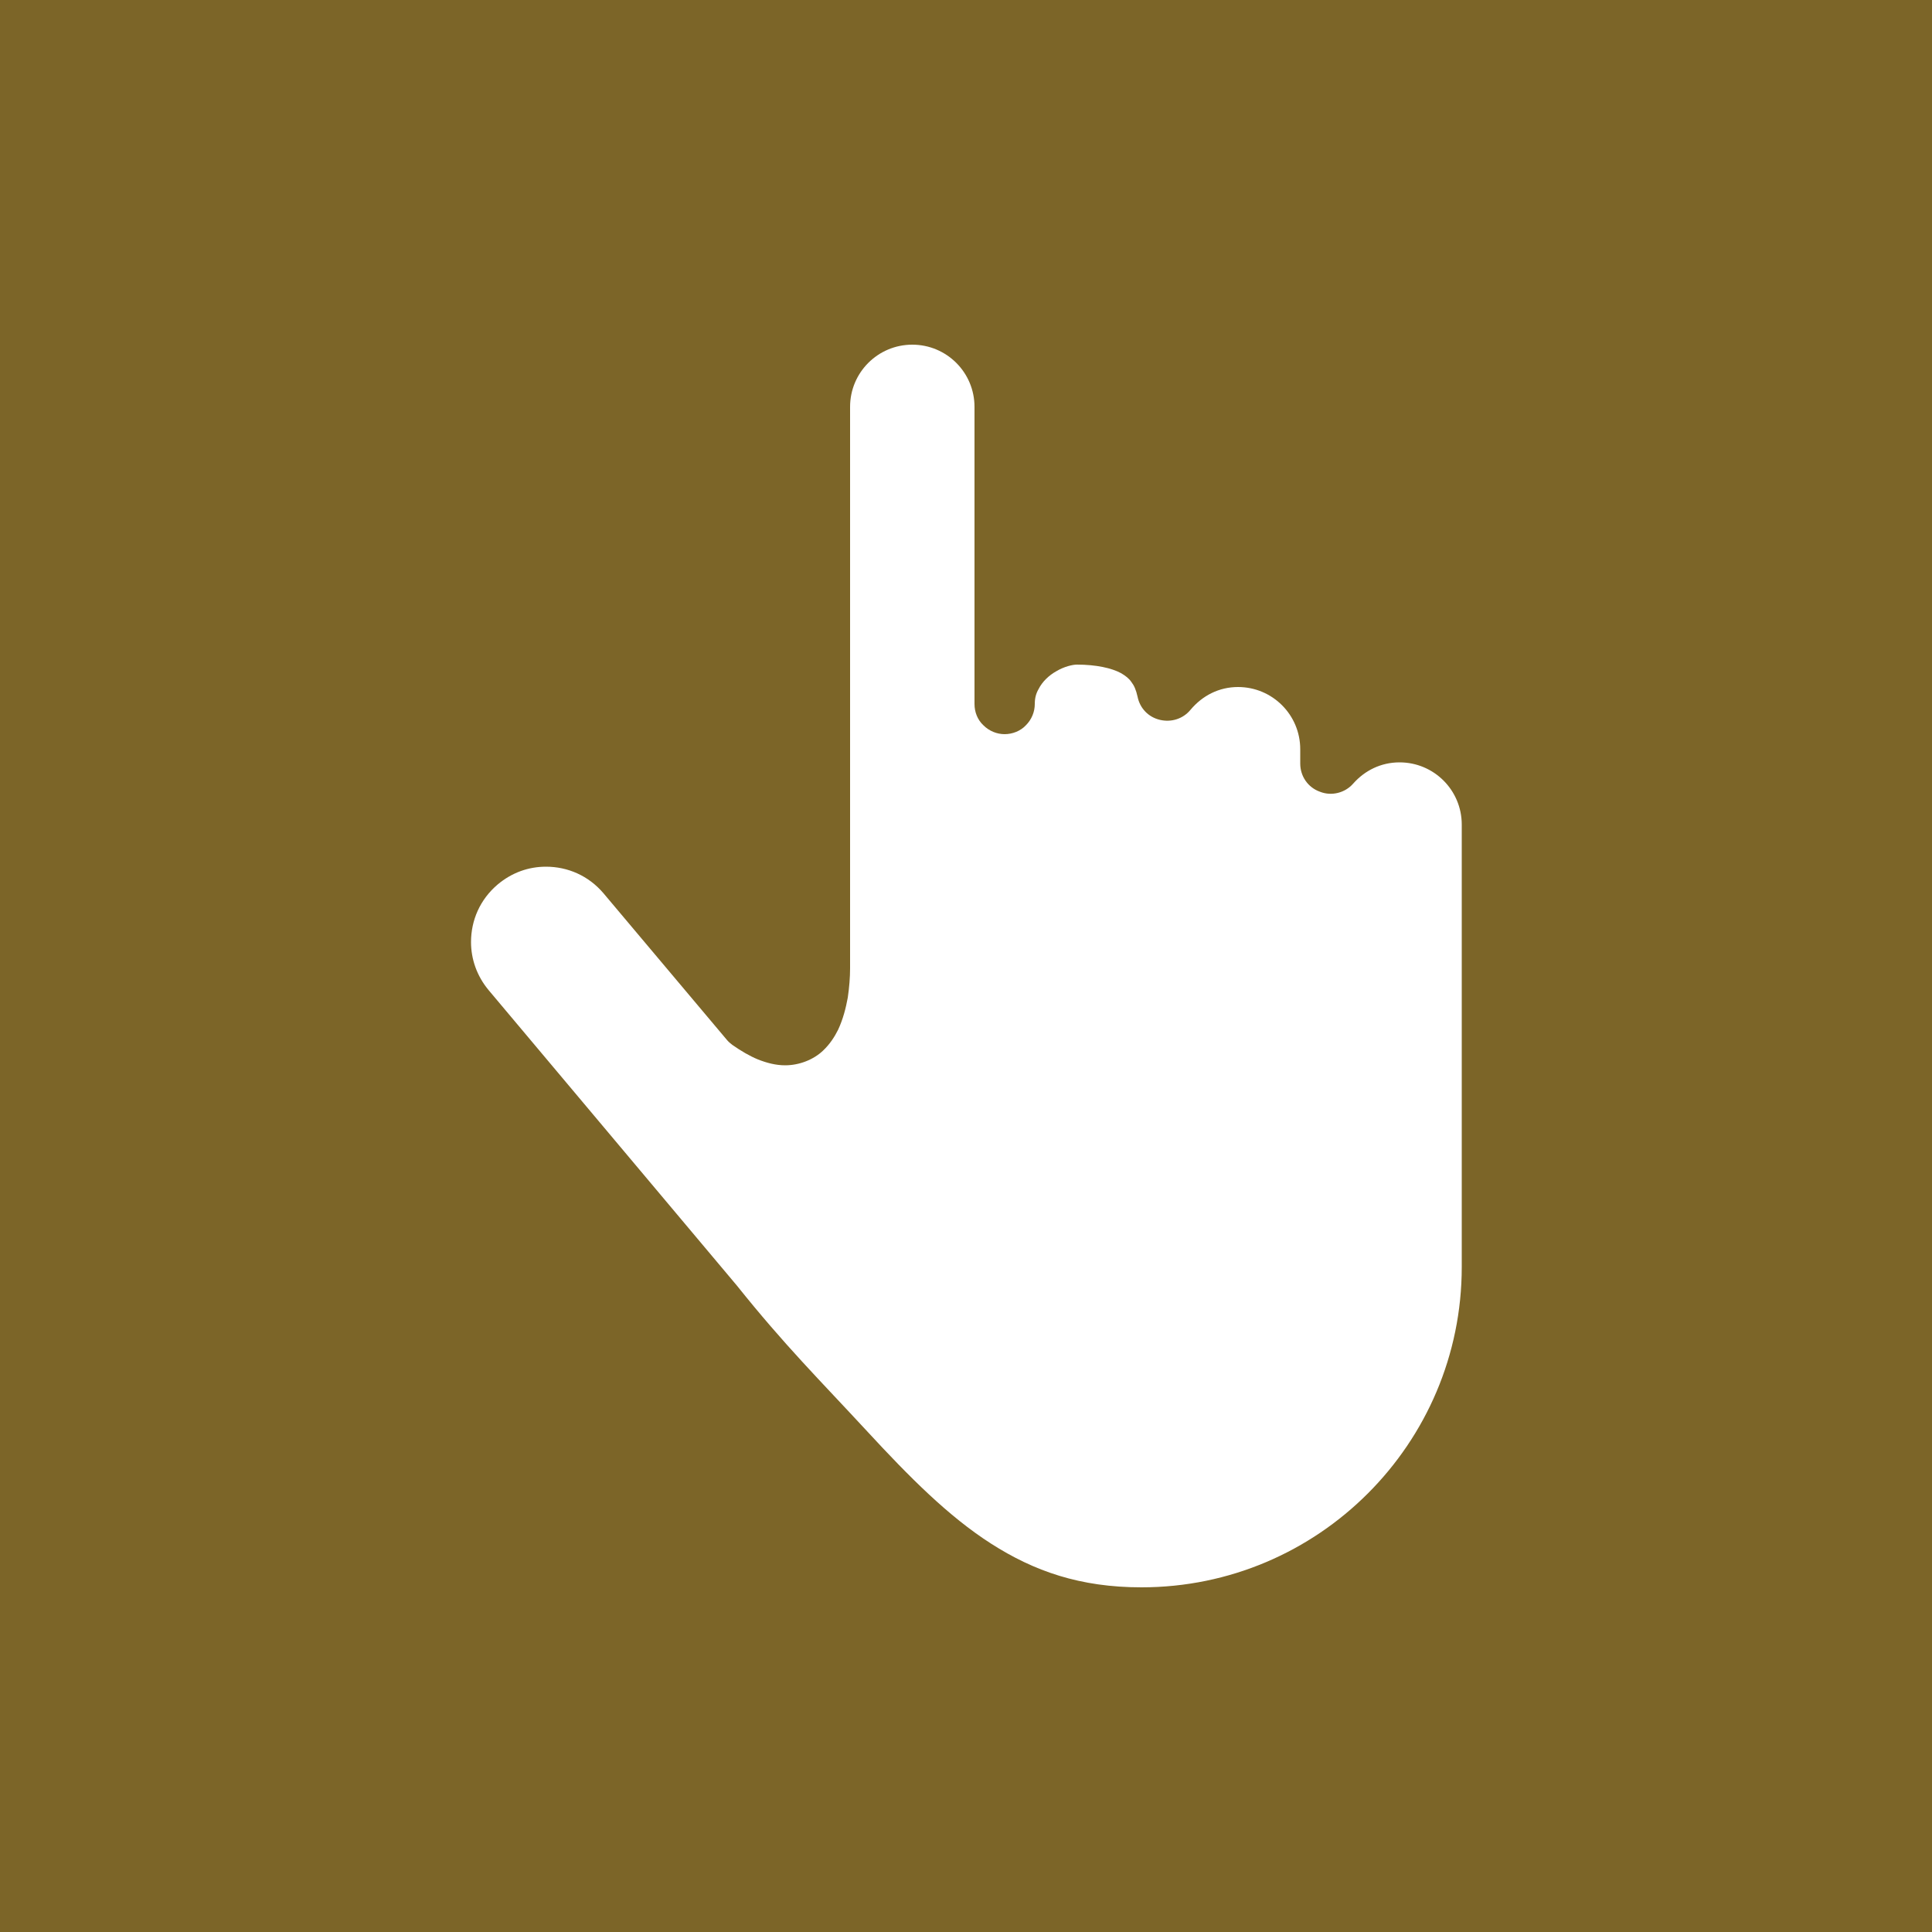 <?xml version="1.0" encoding="UTF-8"?>
<svg id="_レイヤー_2" data-name="レイヤー 2" xmlns="http://www.w3.org/2000/svg" width="50" height="50" viewBox="0 0 50 50">
  <defs>
    <style>
      .cls-1 {
        fill: #fff;
      }

      .cls-2 {
        fill: #7c6528;
      }
    </style>
  </defs>
  <g id="_データ" data-name="データ">
    <rect class="cls-2" width="50" height="50"/>
    <path class="cls-1" d="M37.83,32.79c0,2.29-.93,4.36-2.43,5.86-1.5,1.5-3.57,2.43-5.86,2.43-1.59,0-2.78-.42-3.89-1.13-1.11-.71-2.12-1.73-3.21-2.91-1.24-1.34-2.13-2.22-3.37-3.77h0s-6.42-7.64-6.42-7.64c-.31-.37-.46-.81-.46-1.25,0-.56,.23-1.1,.69-1.49,.37-.31,.8-.46,1.25-.46,.56,0,1.1,.23,1.49,.69l3.19,3.79c.04,.05,.09,.09,.14,.13,.23,.16,.45,.29,.67,.38,.23,.09,.46,.15,.7,.15,.37,0,.74-.15,.98-.38,.18-.17,.3-.36,.39-.54,.13-.28,.2-.56,.25-.83,.04-.27,.06-.53,.06-.76V10.53h0c0-.89,.72-1.61,1.61-1.61,.89,0,1.61,.72,1.61,1.61v7.69h0c0,.21,.08,.41,.23,.55,.15,.15,.35,.23,.55,.23s.41-.08,.55-.23c.15-.15,.23-.35,.23-.55h0c0-.15,.03-.27,.1-.39,.09-.18,.26-.35,.46-.46,.2-.12,.42-.17,.53-.17,.5,0,.9,.09,1.14,.22,.12,.07,.21,.14,.27,.23,.07,.09,.12,.2,.16,.38,.06,.3,.28,.53,.58,.6s.6-.03,.79-.26c.31-.37,.74-.59,1.23-.59,.89,0,1.61,.72,1.61,1.61v.37c0,.33,.2,.62,.51,.73,.3,.12,.65,.03,.86-.21,.3-.34,.72-.55,1.2-.55,.89,0,1.61,.72,1.61,1.61v11.45Z"/>
  </g>
</svg>
